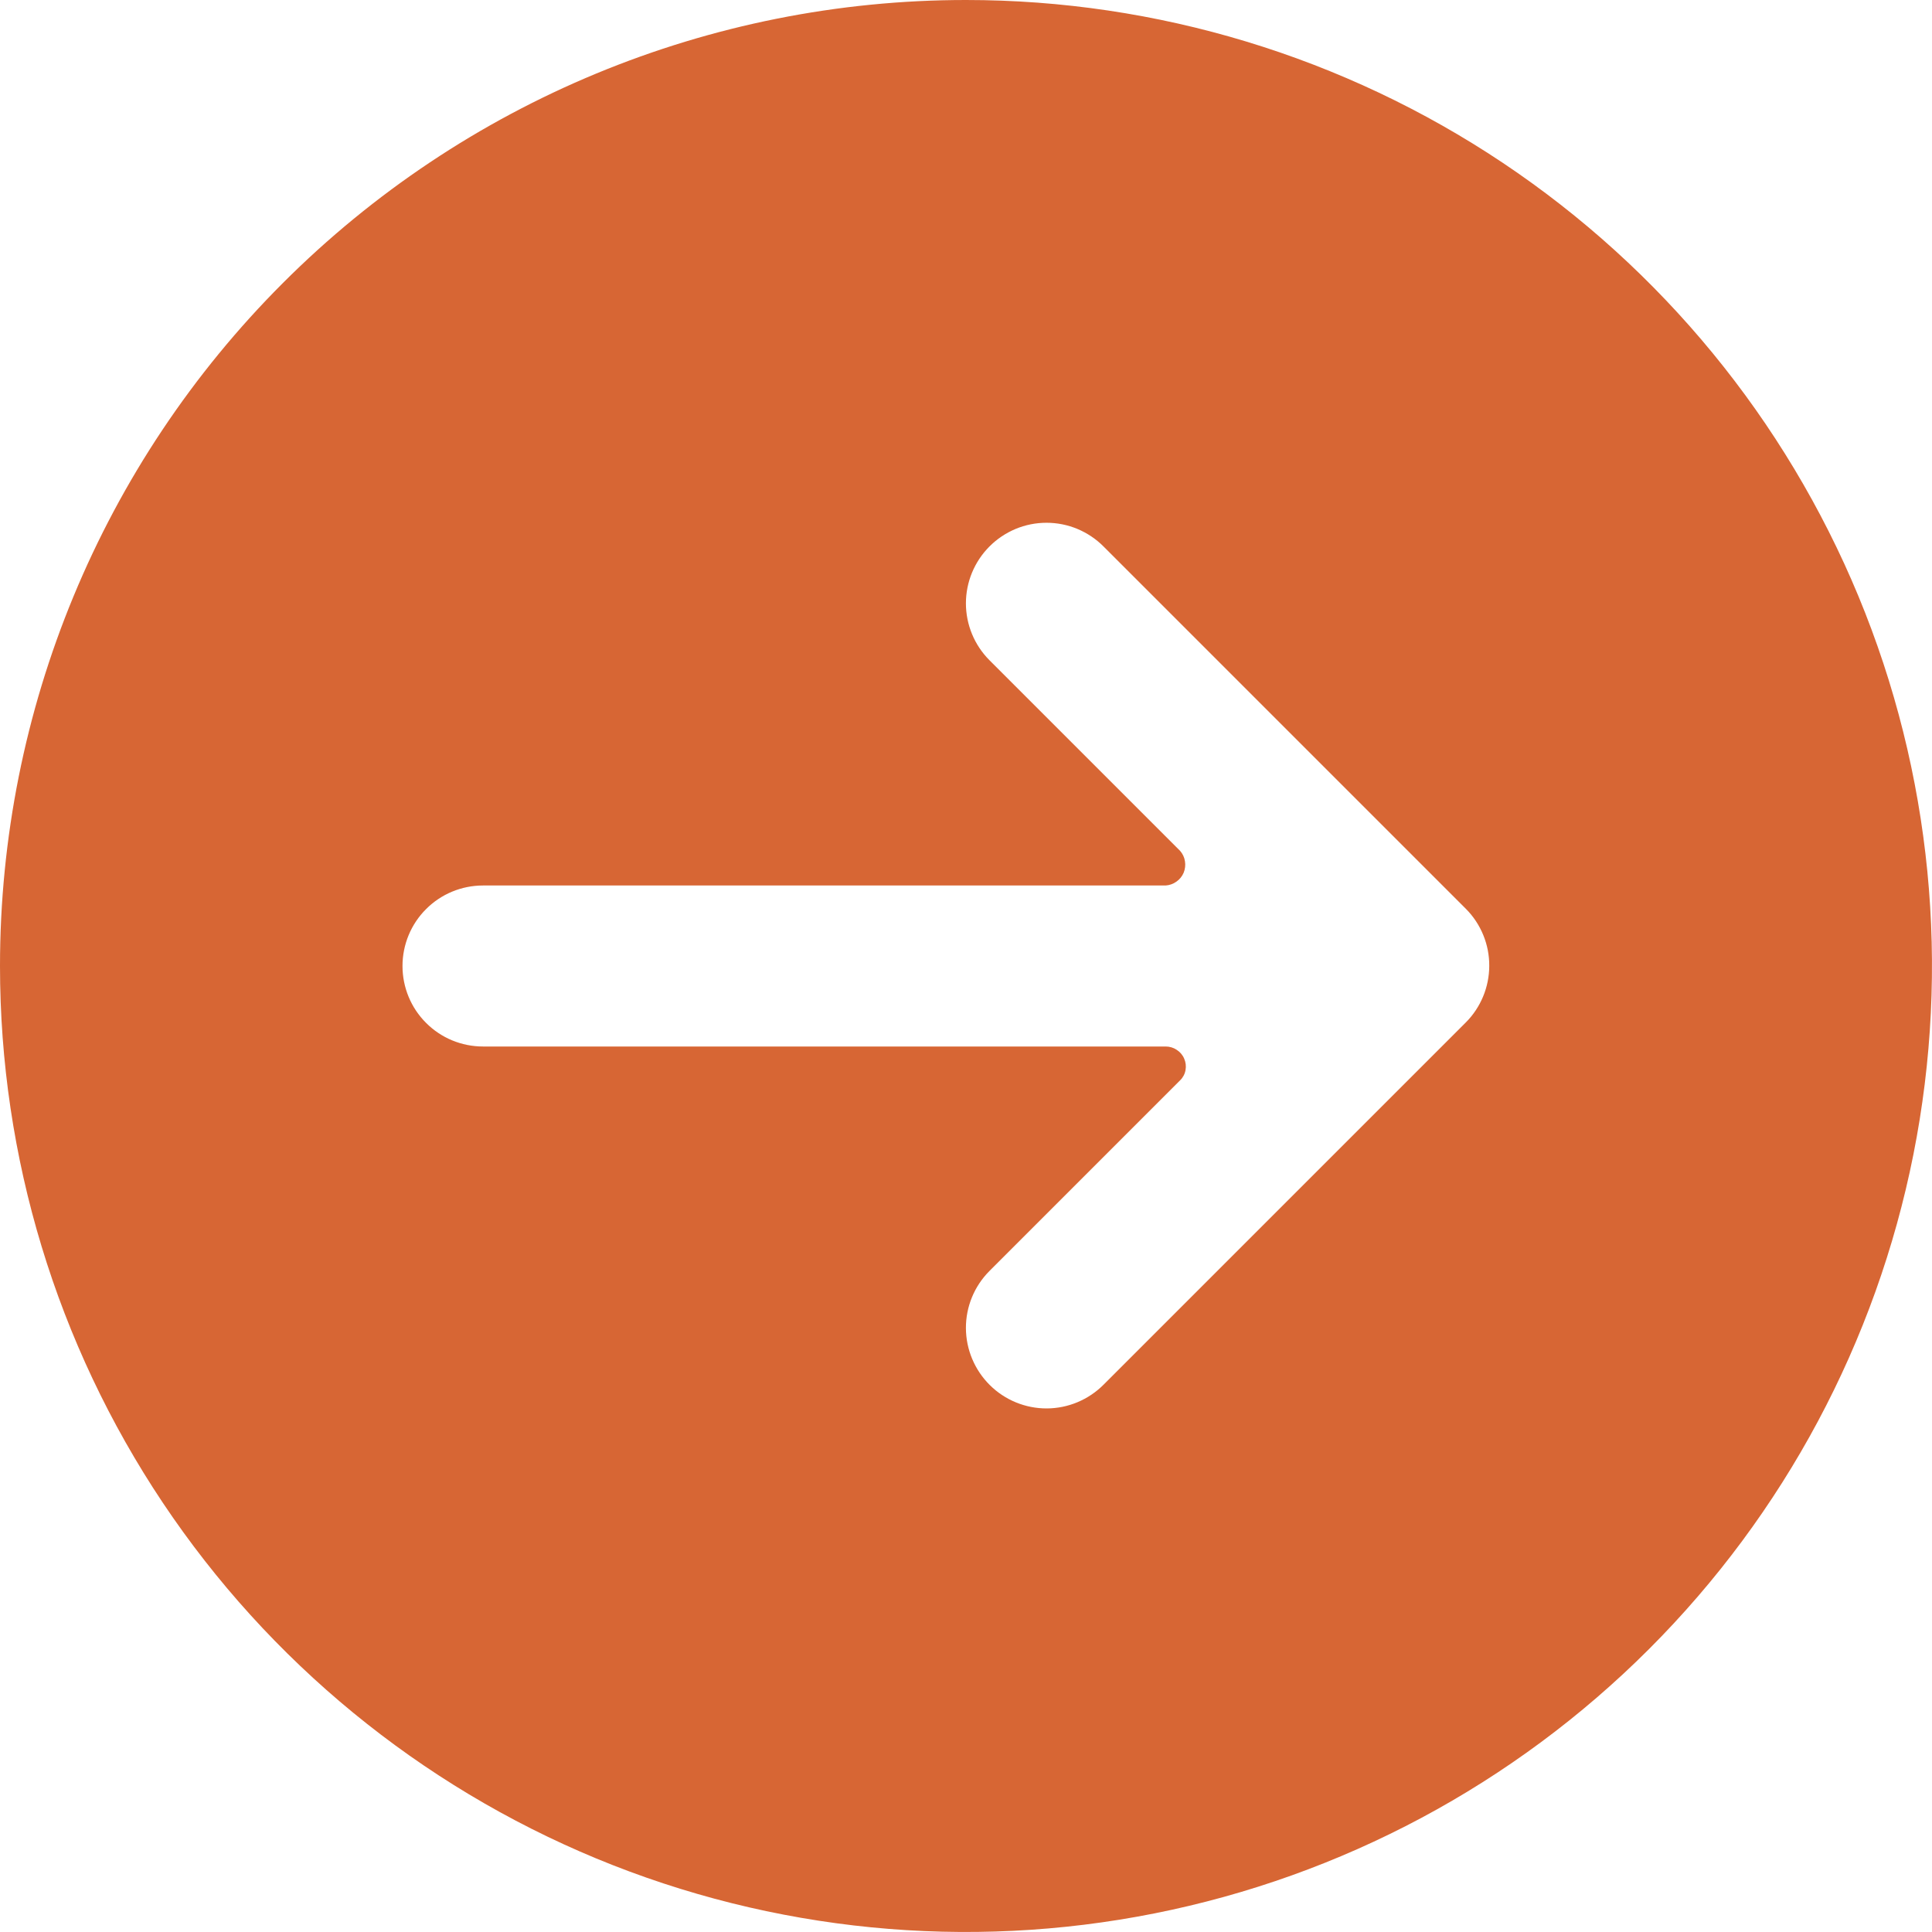 <svg width="24" height="24" viewBox="0 0 24 24" fill="none" xmlns="http://www.w3.org/2000/svg">
<g clip-path="url(#clip0_48_108)">
<path d="M0 12C0 14.373 0.704 16.694 2.022 18.667C3.341 20.64 5.215 22.178 7.408 23.087C9.601 23.995 12.013 24.232 14.341 23.769C16.669 23.306 18.807 22.163 20.485 20.485C22.163 18.807 23.306 16.669 23.769 14.341C24.232 12.013 23.995 9.601 23.087 7.408C22.178 5.215 20.64 3.341 18.667 2.022C16.694 0.704 14.373 0 12 0C8.817 0 5.765 1.264 3.515 3.515C1.264 5.765 0 8.817 0 12ZM13.71 6.79L18.21 11.29C18.303 11.383 18.376 11.494 18.426 11.616C18.476 11.738 18.501 11.868 18.5 12C18.499 12.262 18.395 12.514 18.21 12.7L13.71 17.2C13.523 17.388 13.269 17.495 13.004 17.496C12.738 17.497 12.483 17.392 12.295 17.205C12.107 17.018 12 16.764 11.999 16.498C11.998 16.233 12.103 15.978 12.29 15.79L14.66 13.42C14.695 13.386 14.719 13.341 14.727 13.293C14.736 13.245 14.73 13.195 14.71 13.15C14.691 13.105 14.658 13.067 14.617 13.041C14.577 13.014 14.529 13 14.48 13H6C5.735 13 5.48 12.895 5.293 12.707C5.105 12.52 5 12.265 5 12C5 11.735 5.105 11.48 5.293 11.293C5.48 11.105 5.735 11 6 11H14.48C14.528 10.997 14.575 10.98 14.614 10.952C14.654 10.924 14.685 10.886 14.704 10.841C14.722 10.796 14.728 10.747 14.72 10.699C14.713 10.651 14.692 10.607 14.66 10.57L12.29 8.2C12.104 8.013 11.999 7.759 11.999 7.495C11.999 7.231 12.104 6.977 12.29 6.79C12.383 6.696 12.494 6.622 12.615 6.571C12.737 6.52 12.868 6.494 13 6.494C13.132 6.494 13.263 6.52 13.385 6.571C13.506 6.622 13.617 6.696 13.71 6.79Z" fill="#D76634"/>
</g>
<defs>
<clipPath id="clip0_48_108">
<rect width="24" height="24" fill="white"/>
</clipPath>
</defs>
</svg>
